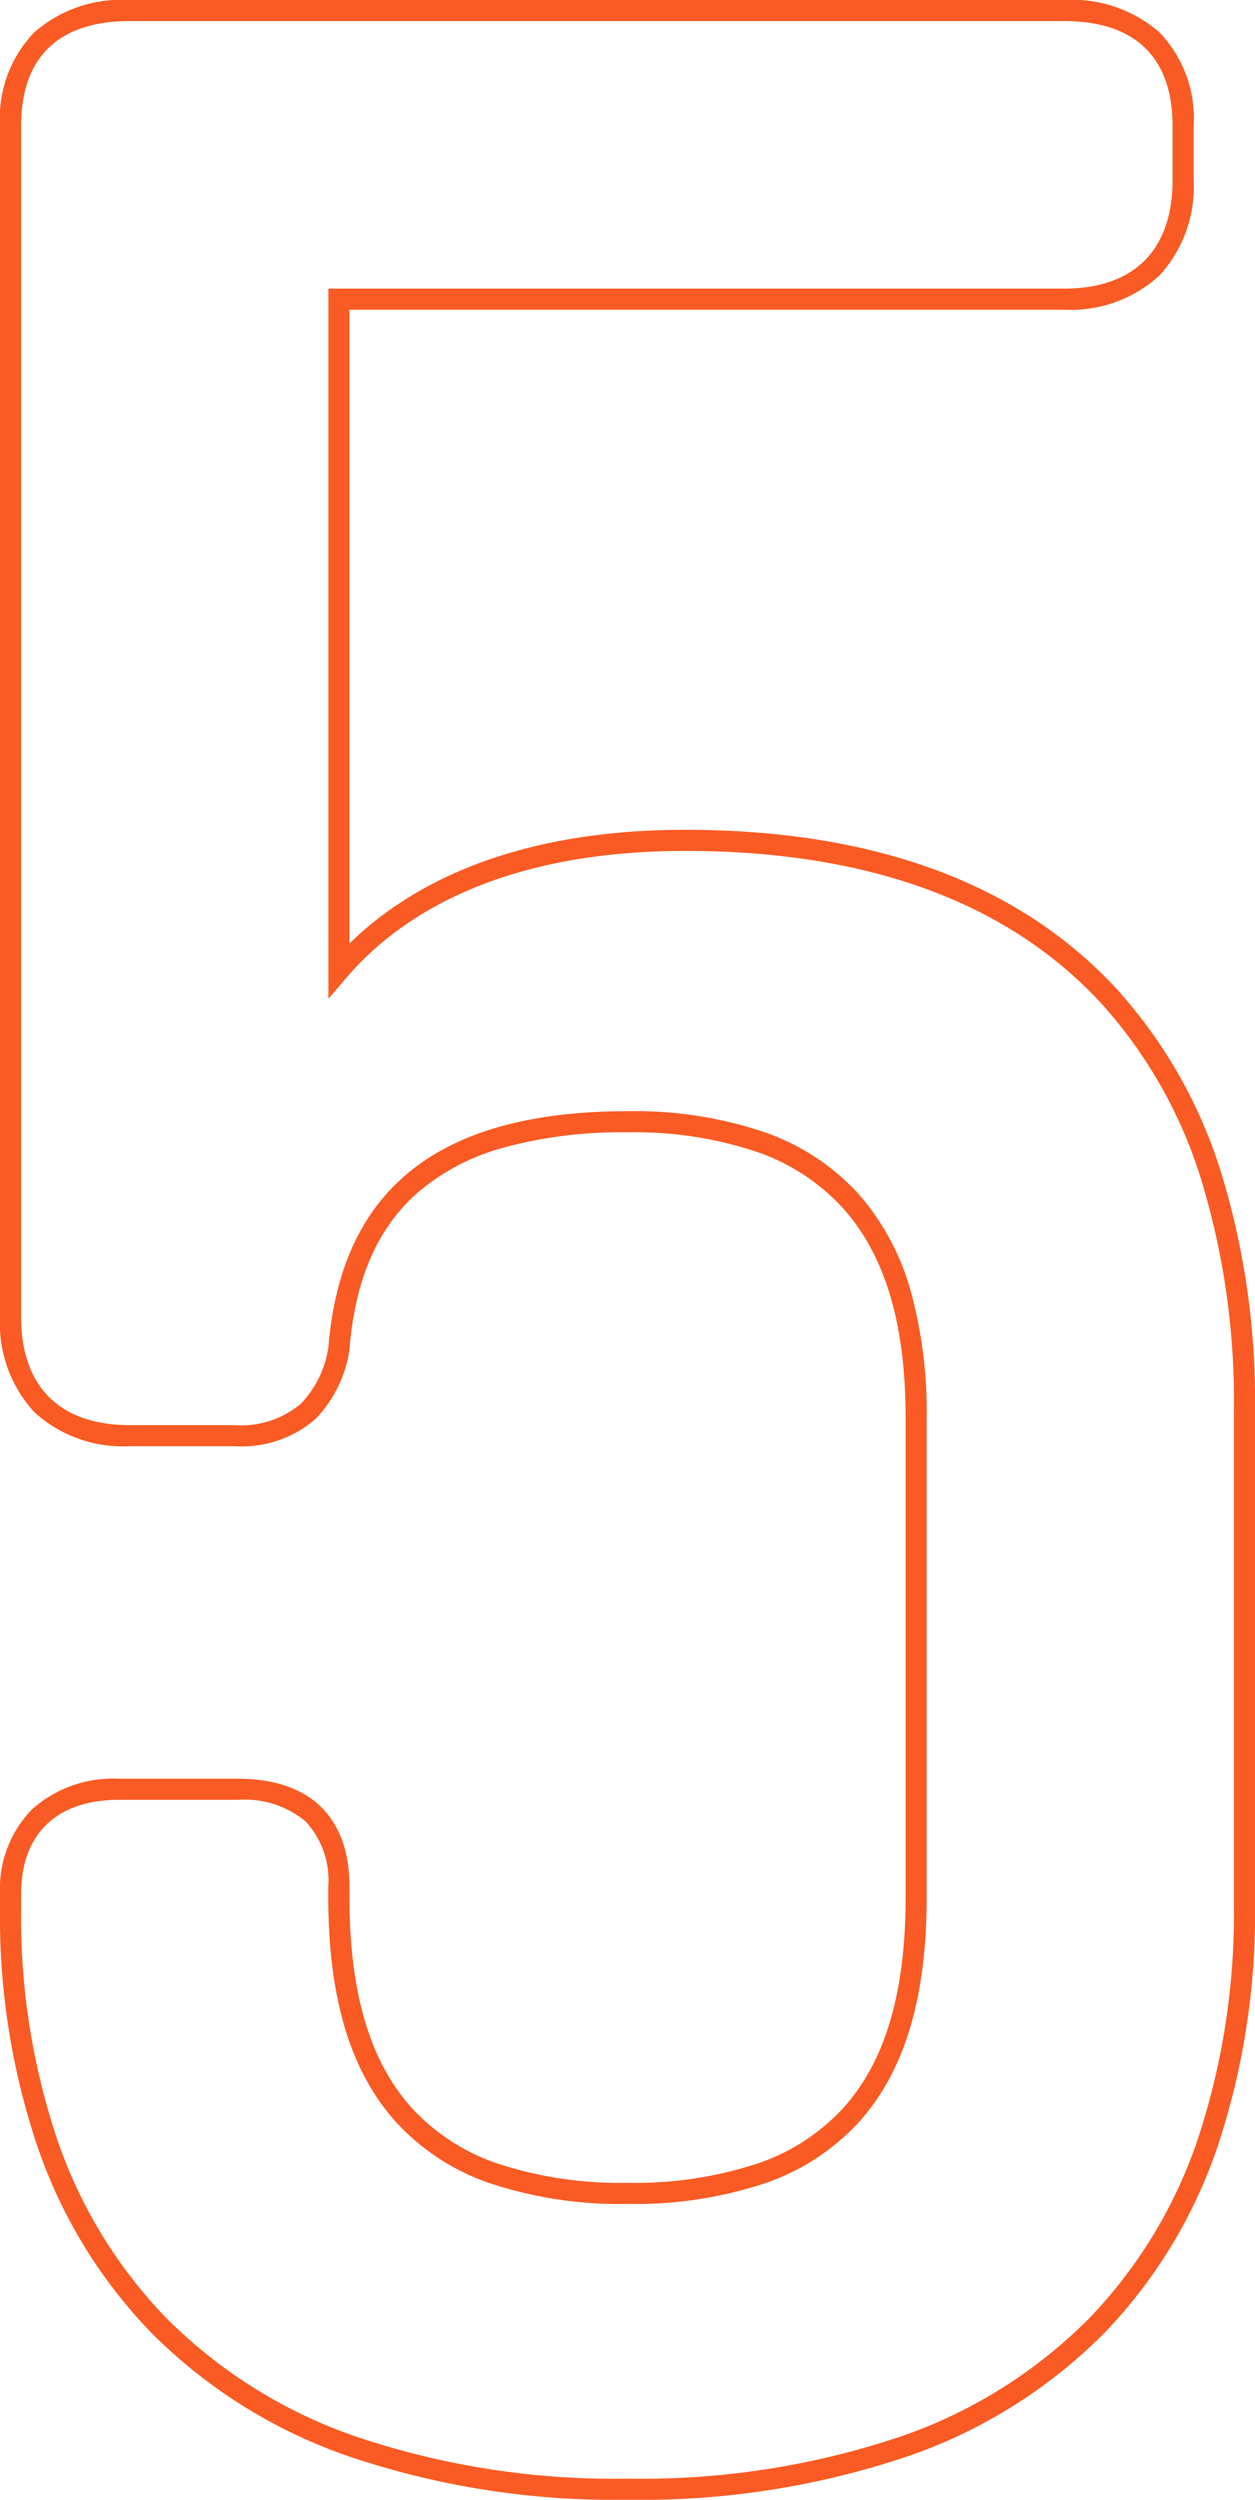 <?xml version="1.0" encoding="UTF-8"?> <svg xmlns="http://www.w3.org/2000/svg" width="59.482" height="118.477" viewBox="0 0 59.482 118.477"><path id="_5" data-name="5" d="M39.159,2.21A39.255,39.255,0,0,1,25.908.139a24.458,24.458,0,0,1-9.293-5.817,23.709,23.709,0,0,1-5.438-8.9A34.1,34.1,0,0,1,9.418-25.821v-.684a5.413,5.413,0,0,1,1.5-3.992,5.765,5.765,0,0,1,4.133-1.467h5.643c3.41,0,5.288,1.817,5.288,5.117v.513c0,4.489.958,7.743,2.929,9.948a9.74,9.74,0,0,0,4.026,2.639,18.485,18.485,0,0,0,6.224.935,18.485,18.485,0,0,0,6.224-.935,9.74,9.74,0,0,0,4.026-2.639c1.971-2.205,2.929-5.459,2.929-9.948V-49.077c0-4.426-.959-7.66-2.931-9.886a9.831,9.831,0,0,0-4.028-2.679,18.116,18.116,0,0,0-6.221-.958,21.165,21.165,0,0,0-5.963.749,10.487,10.487,0,0,0-3.947,2.078c-1.937,1.688-3.007,4.136-3.271,7.486l0,.033-.007.032a5.972,5.972,0,0,1-1.6,3.208,5.34,5.34,0,0,1-3.849,1.291H15.561a6.22,6.22,0,0,1-4.522-1.621,6.22,6.22,0,0,1-1.621-4.522v-56.43a5.883,5.883,0,0,1,1.629-4.444,6.3,6.3,0,0,1,4.514-1.528H59.85a6.3,6.3,0,0,1,4.514,1.528,5.883,5.883,0,0,1,1.629,4.444v2.565a6.22,6.22,0,0,1-1.621,4.522,6.22,6.22,0,0,1-4.522,1.621H25.979v30.041c2.7-2.645,7.523-5.391,15.916-5.391,8.972,0,15.863,2.55,20.482,7.579a23.188,23.188,0,0,1,4.931,8.712A36.9,36.9,0,0,1,68.9-49.419v23.427a35,35,0,0,1-1.734,11.344,23.693,23.693,0,0,1-5.4,8.948A24.227,24.227,0,0,1,52.482.137,39.492,39.492,0,0,1,39.159,2.21ZM15.048-30.964c-2.942,0-4.63,1.625-4.63,4.459v.684a33.107,33.107,0,0,0,1.7,10.918,22.717,22.717,0,0,0,5.207,8.525A23.467,23.467,0,0,0,26.247-.8,38.266,38.266,0,0,0,39.159,1.21,38.5,38.5,0,0,0,52.144-.8,23.237,23.237,0,0,0,61.052-6.4a22.7,22.7,0,0,0,5.168-8.574,34.005,34.005,0,0,0,1.68-11.02V-49.419a35.911,35.911,0,0,0-1.545-10.922,22.2,22.2,0,0,0-4.715-8.34C57.218-73.5,50.575-75.937,41.9-75.937c-9.017,0-13.7,3.253-16.036,5.981l-.88,1.026v-33.658H59.85c3.317,0,5.143-1.826,5.143-5.143v-2.565c0-3.253-1.778-4.972-5.143-4.972H15.561c-3.365,0-5.143,1.719-5.143,4.972v56.43c0,3.317,1.826,5.143,5.143,5.143H20.52a4.4,4.4,0,0,0,3.162-1.018,4.933,4.933,0,0,0,1.3-2.659c.608-7.537,5.245-11.2,14.176-11.2a19.1,19.1,0,0,1,6.567,1.019,10.818,10.818,0,0,1,4.431,2.954A11.794,11.794,0,0,1,52.6-55.013a21.612,21.612,0,0,1,.738,5.936v22.743c0,4.746-1.041,8.218-3.184,10.615a10.727,10.727,0,0,1-4.433,2.913,19.468,19.468,0,0,1-6.563.994,19.468,19.468,0,0,1-6.563-.994,10.727,10.727,0,0,1-4.433-2.913c-2.142-2.4-3.184-5.869-3.184-10.615v-.513a4.1,4.1,0,0,0-1.084-3.1,4.52,4.52,0,0,0-3.2-1.017Z" transform="translate(-9.418 116.267)" fill="#fa5a23"></path></svg> 
